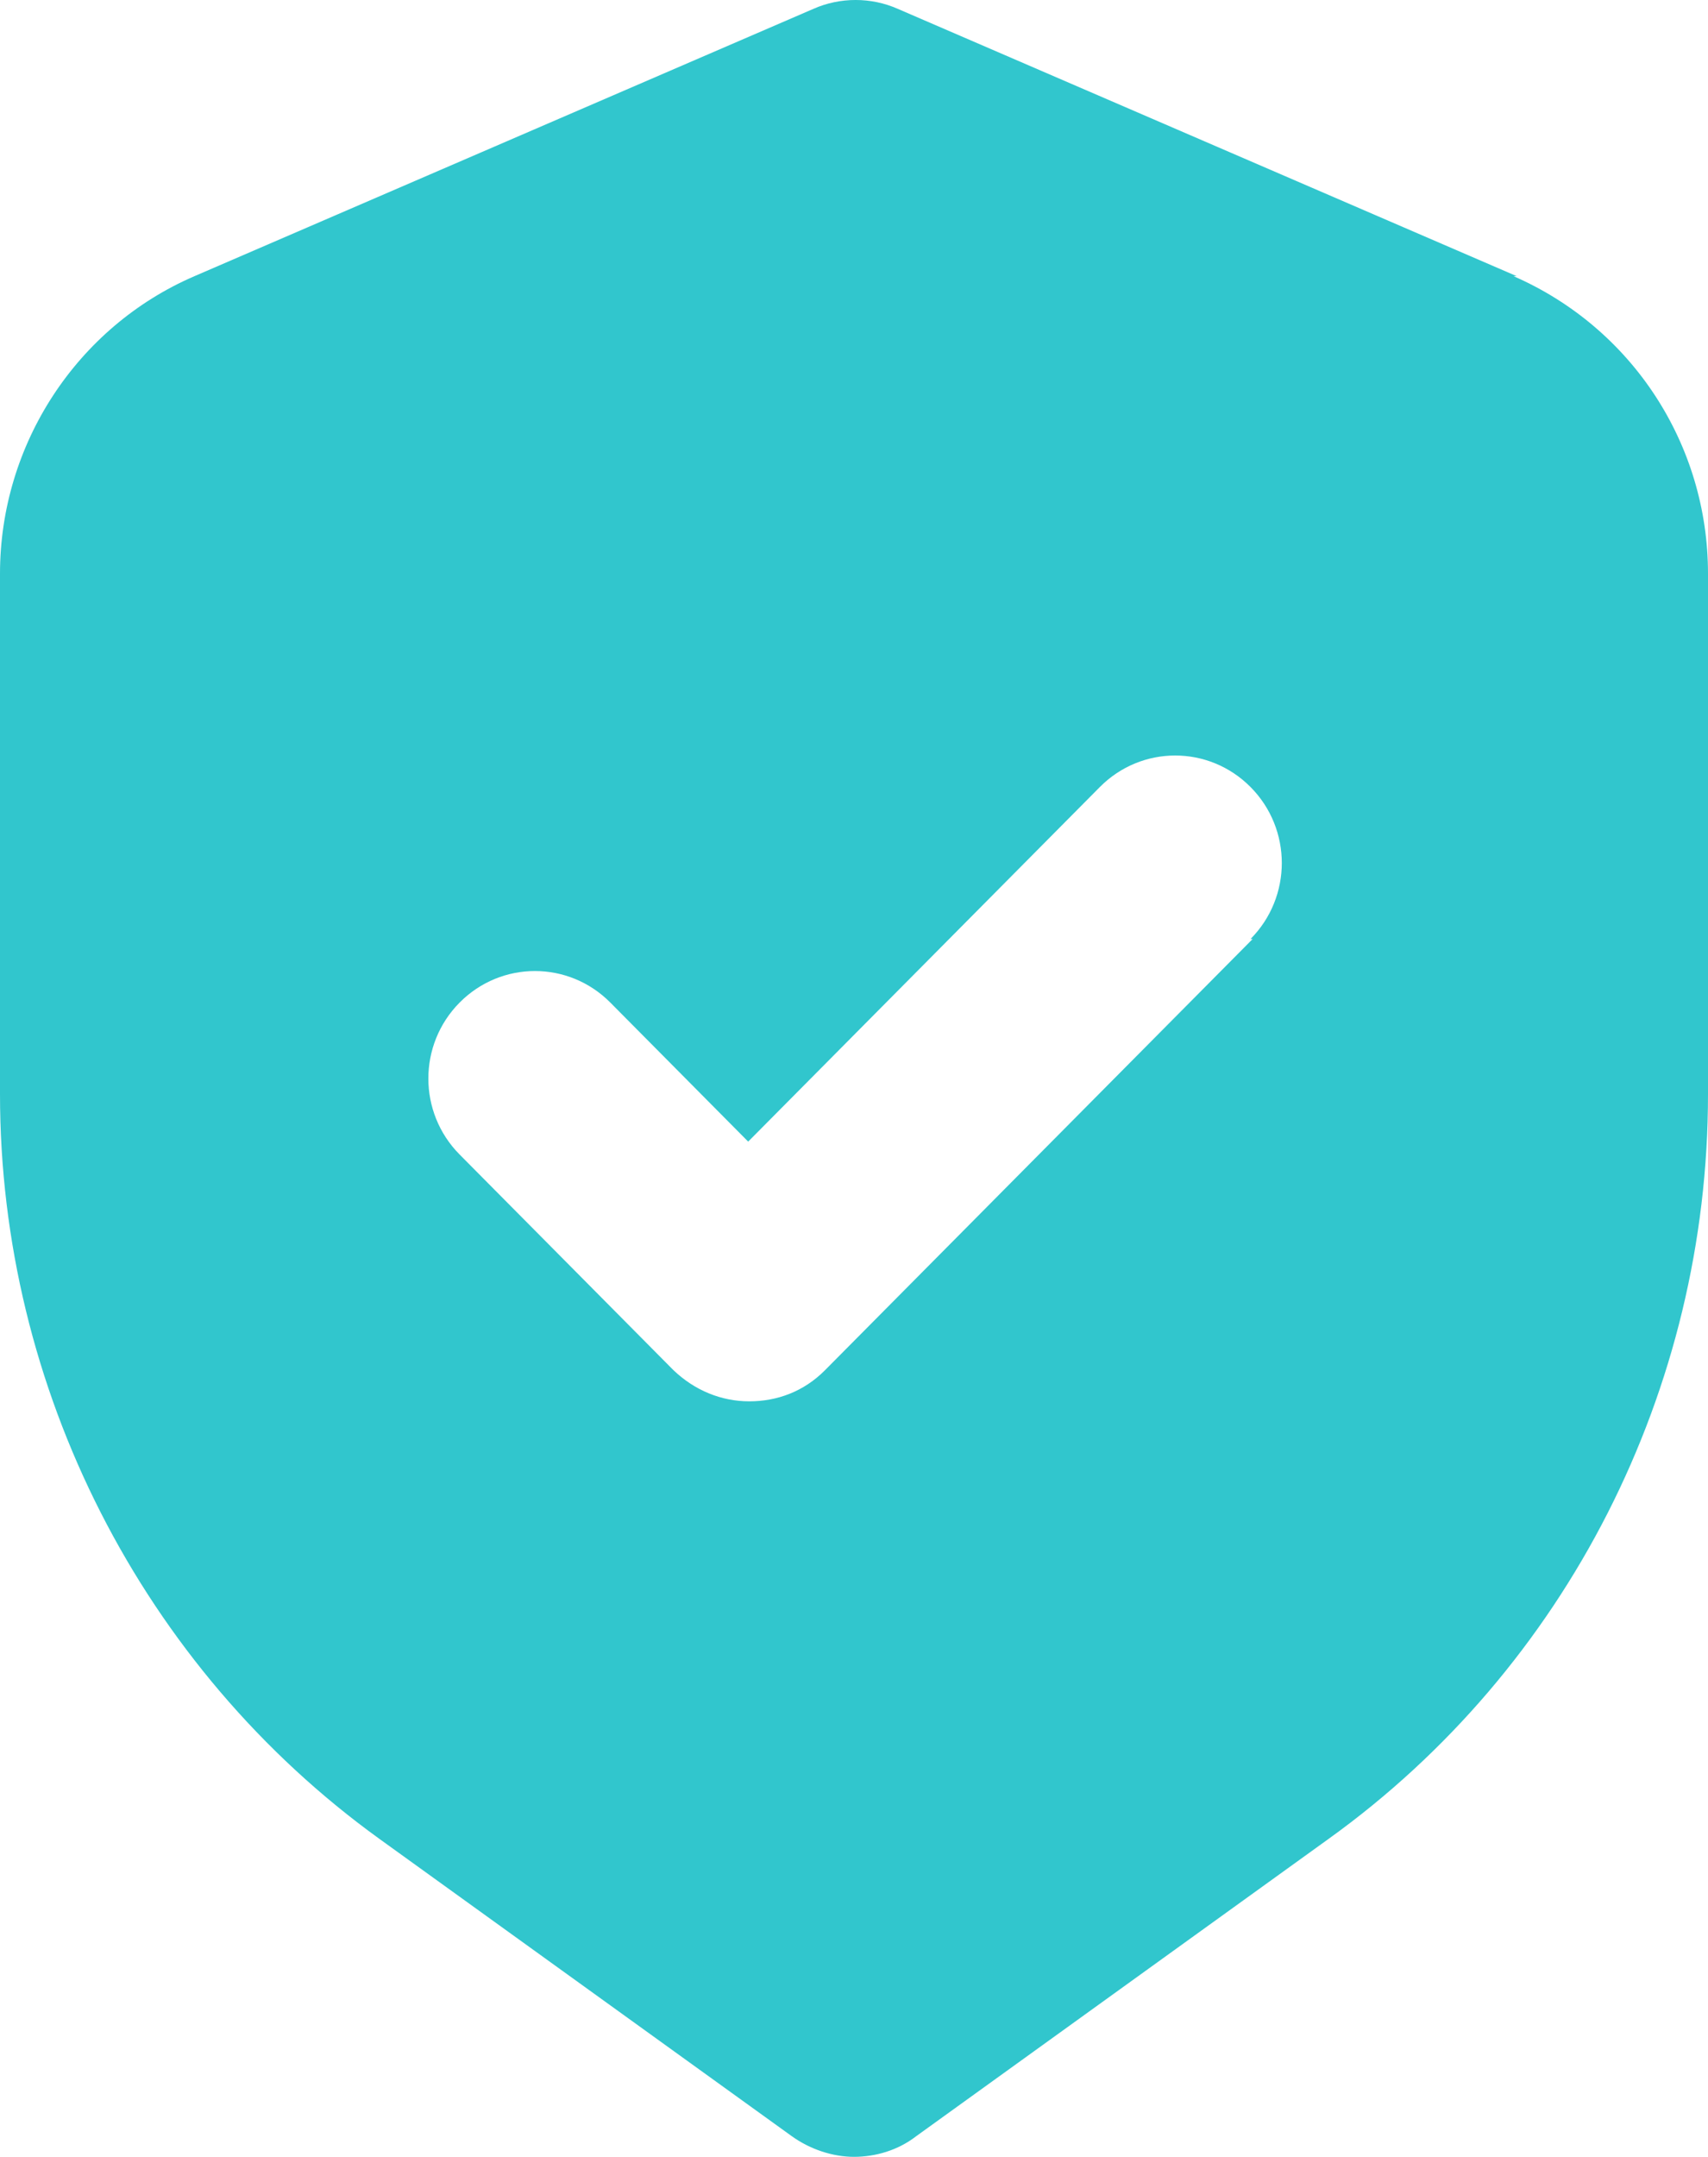 <?xml version="1.0" encoding="UTF-8"?> <svg xmlns="http://www.w3.org/2000/svg" width="42" height="53" viewBox="0 0 42 53" fill="none"><path d="M37.295 6.786L22.078 0.218C21.421 -0.073 20.658 -0.073 20.001 0.218L4.783 6.786C1.892 8.031 0 10.918 0 14.096V26.887C0 34.117 3.496 40.977 9.33 45.187L19.476 52.497C19.922 52.815 20.474 53 21 53C21.526 53 22.078 52.841 22.524 52.497L32.67 45.187C38.531 40.977 42 34.144 42 26.887V14.096C42 10.918 40.134 8.058 37.217 6.786H37.295ZM30.803 23.074L20.29 33.667C19.765 34.197 19.108 34.435 18.424 34.435C17.741 34.435 17.084 34.17 16.558 33.667L11.302 28.37C10.277 27.337 10.277 25.669 11.302 24.636C12.327 23.603 13.982 23.603 15.008 24.636L18.398 28.053L27.045 19.34C28.07 18.307 29.726 18.307 30.751 19.34C31.776 20.372 31.776 22.041 30.751 23.074H30.803Z" fill="#31C6CD"></path></svg> 